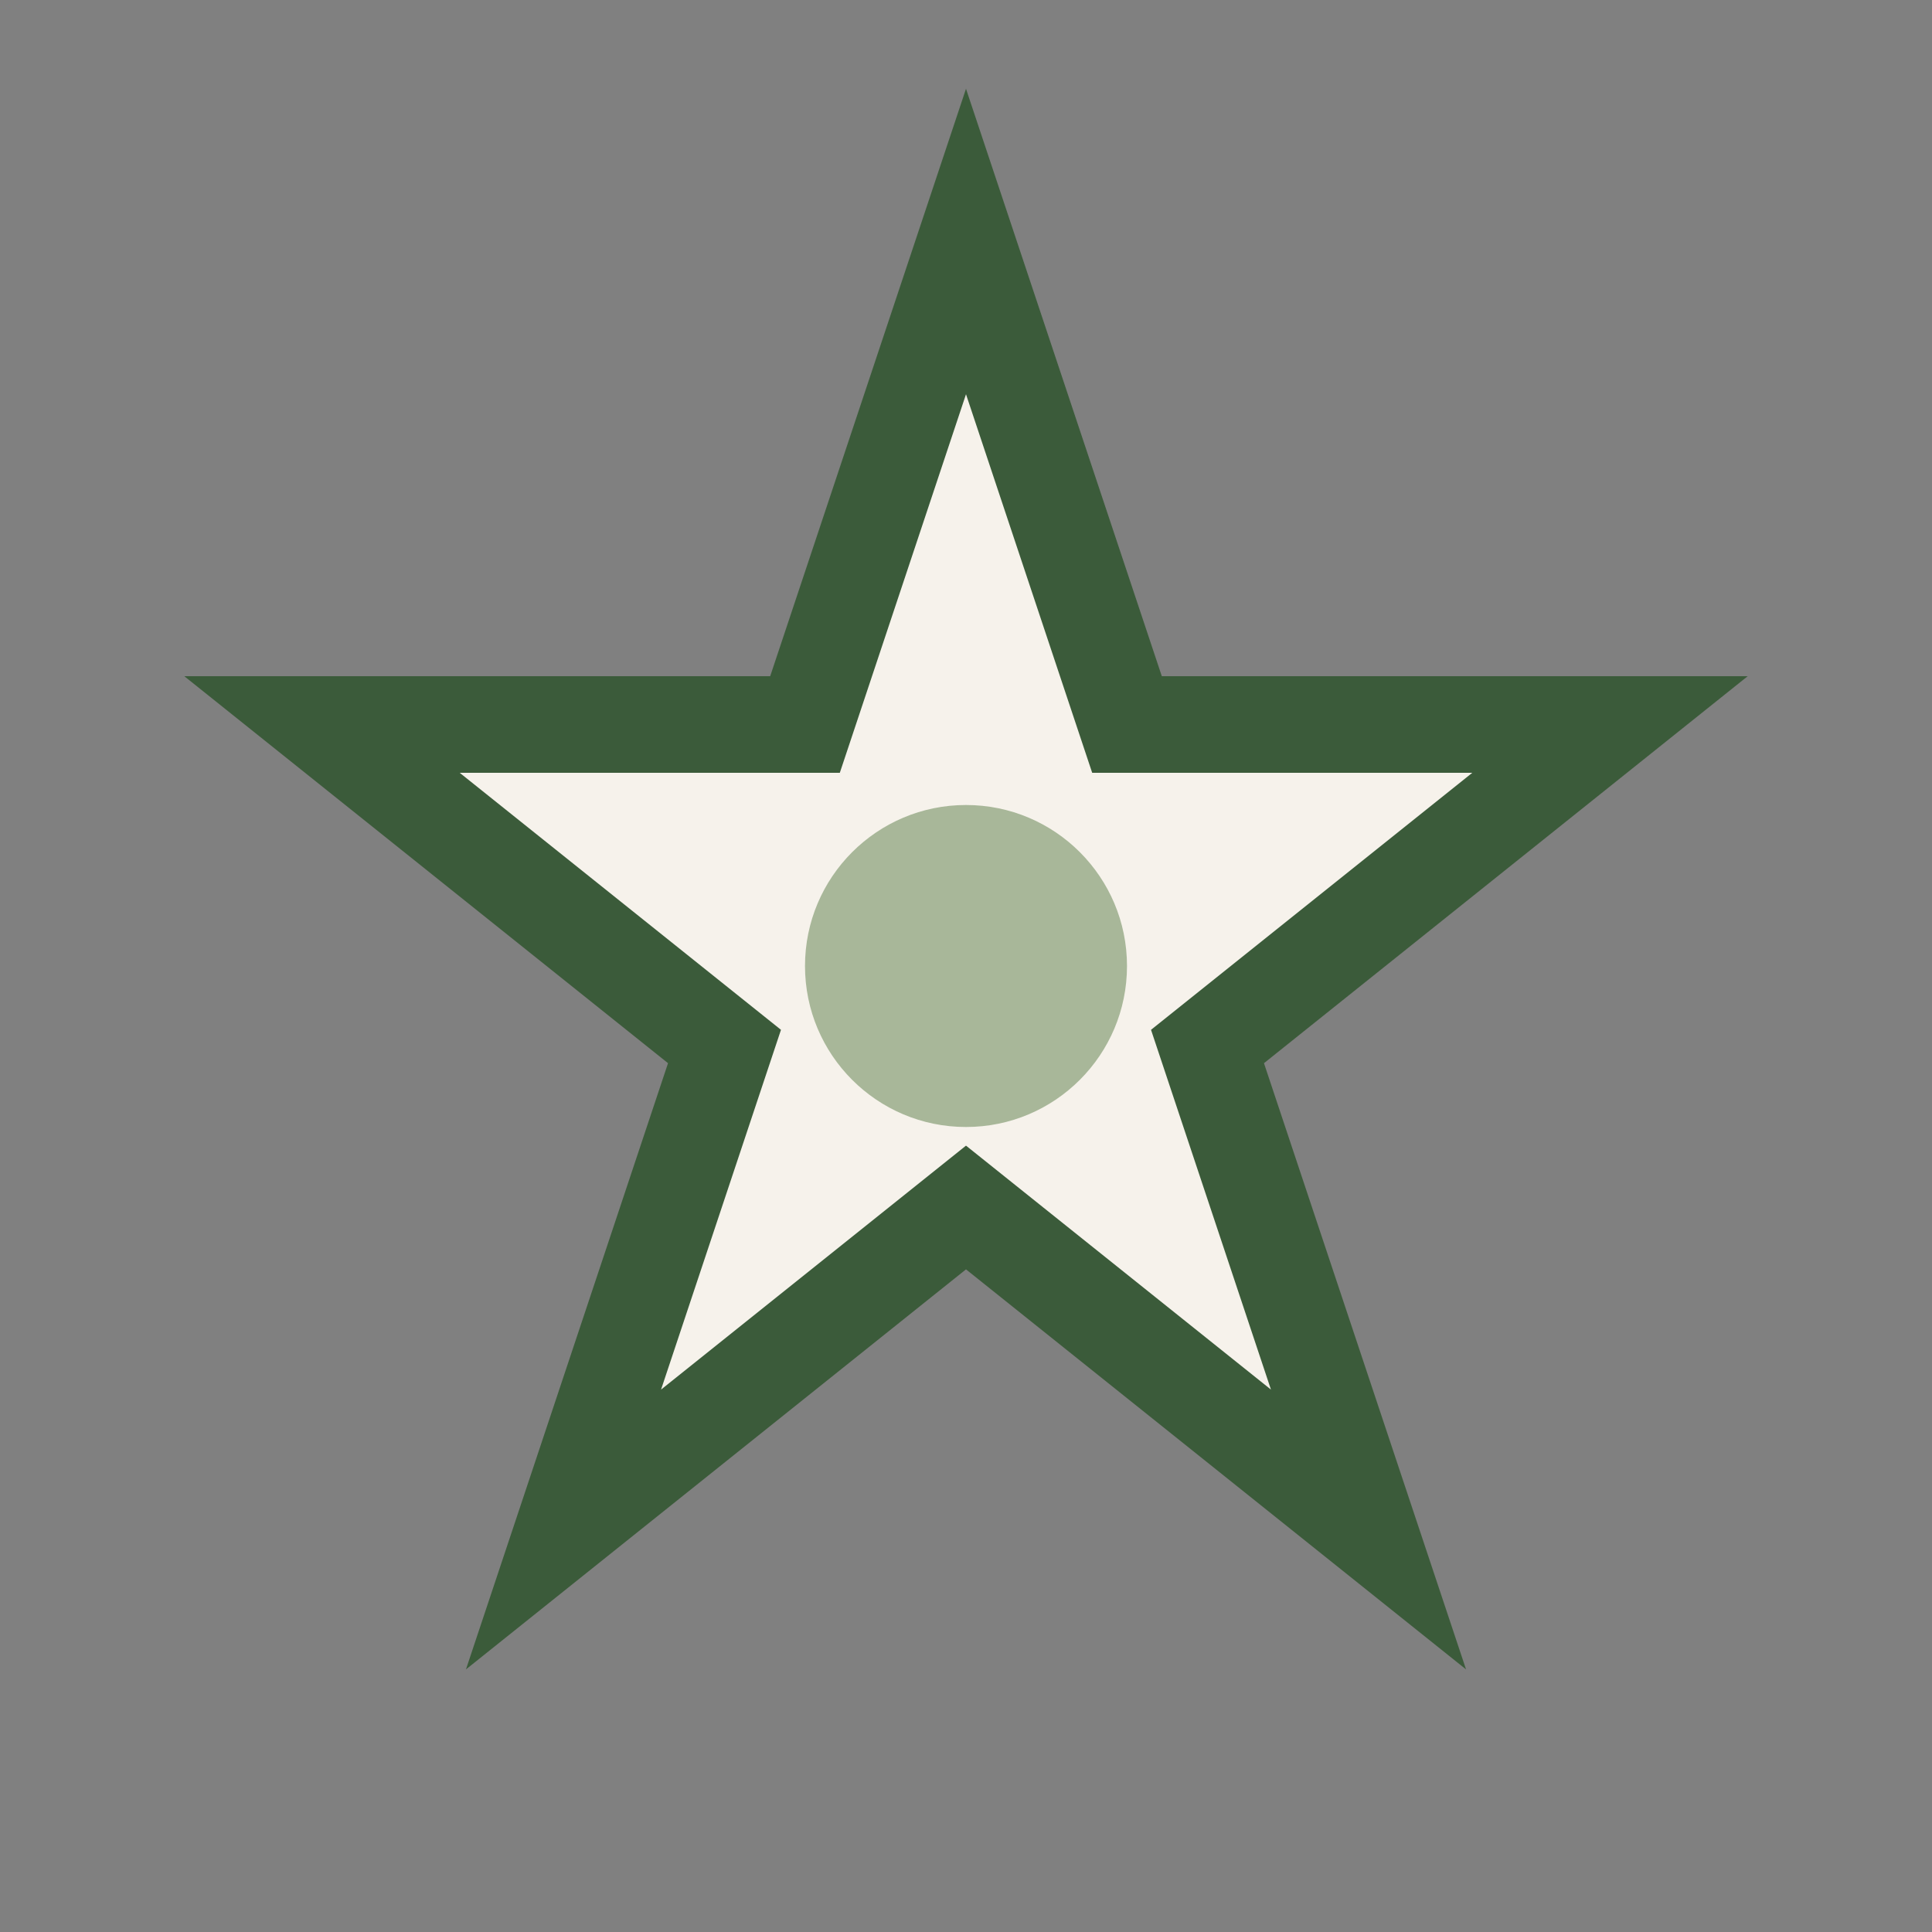 <?xml version="1.0" encoding="UTF-8"?>
<svg xmlns="http://www.w3.org/2000/svg" width="24" height="24" viewBox="0 0 24 24"><rect x="0" y="0" width="24" height="24" fill="#808080" stroke="none"/><path d="M12 3l2 6h6l-5 4 2 6-5-4-5 4 2-6-5-4h6z" fill="#F6F2EB" stroke="#3B5B3A" stroke-width="1.2"/><circle cx="12" cy="12" r="2" fill="#A8B799"/></svg>